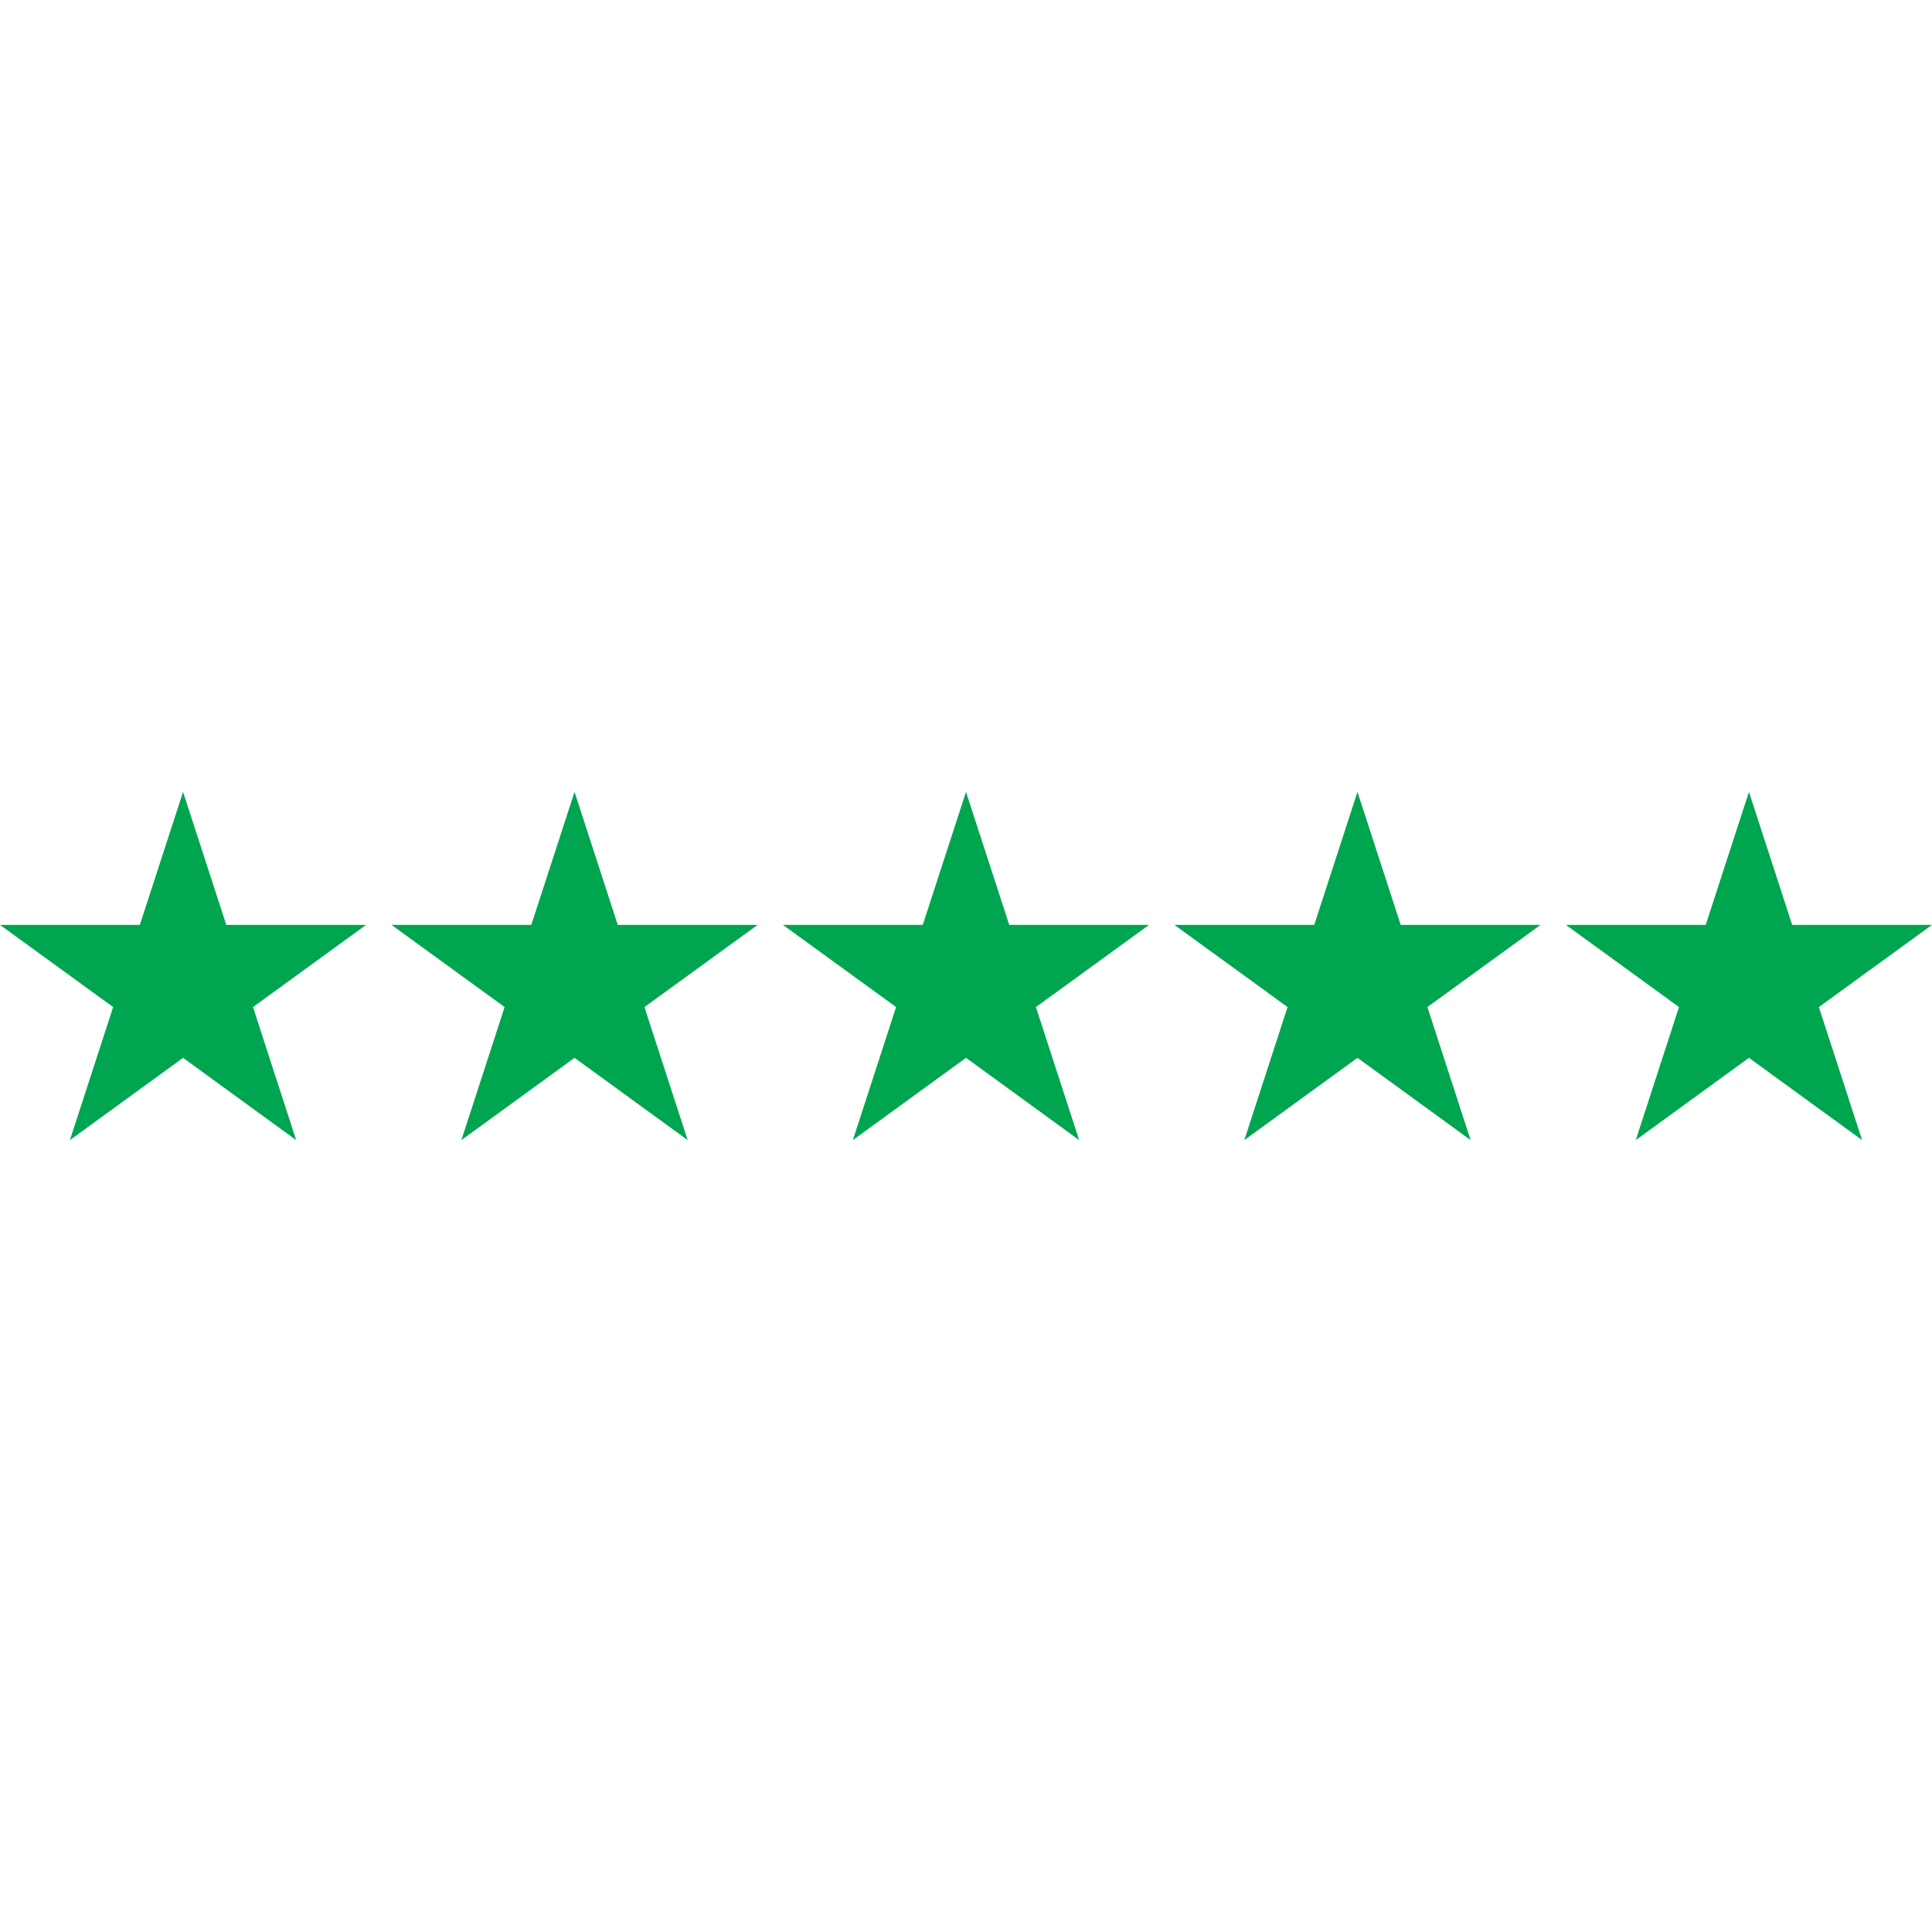 <?xml version="1.0" encoding="UTF-8"?> <svg xmlns="http://www.w3.org/2000/svg" xmlns:xlink="http://www.w3.org/1999/xlink" version="1.1" width="512" height="512" x="0" y="0" viewBox="0 0 512 512" style="enable-background:new 0 0 512 512" xml:space="preserve" class=""><g><path d="m29.984 266.88-11.456 35.256 29.984-21.8 29.968 21.8-11.432-35.256 29.968-21.776H59.968l-11.456-35.24-11.456 35.24H0zM163.712 245.104l-11.456-35.24-11.456 35.24h-37.056l29.984 21.776-11.456 35.256 29.984-21.8 29.984 21.8-11.456-35.256 29.992-21.776zM267.456 245.104 256 209.864l-11.456 35.24h-37.056l29.984 21.776-11.456 35.256 29.984-21.8 29.984 21.8-11.456-35.256 29.984-21.776zM371.2 245.104l-11.456-35.24-11.456 35.24h-37.064l29.992 21.776-11.456 35.256 29.984-21.8 29.984 21.8-11.456-35.256 29.984-21.776z" style="" fill="#00a54f" data-original="#e04f5f" opacity="1" class=""></path><path d="m474.944 245.104-11.456-35.24-11.456 35.24h-37.048l29.968 21.776-11.456 35.256 29.992-21.8 29.984 21.8-11.456-35.256L512 245.104z" style="" fill="#00a54f" data-original="#cfdce5" class="" opacity="1"></path></g></svg> 
